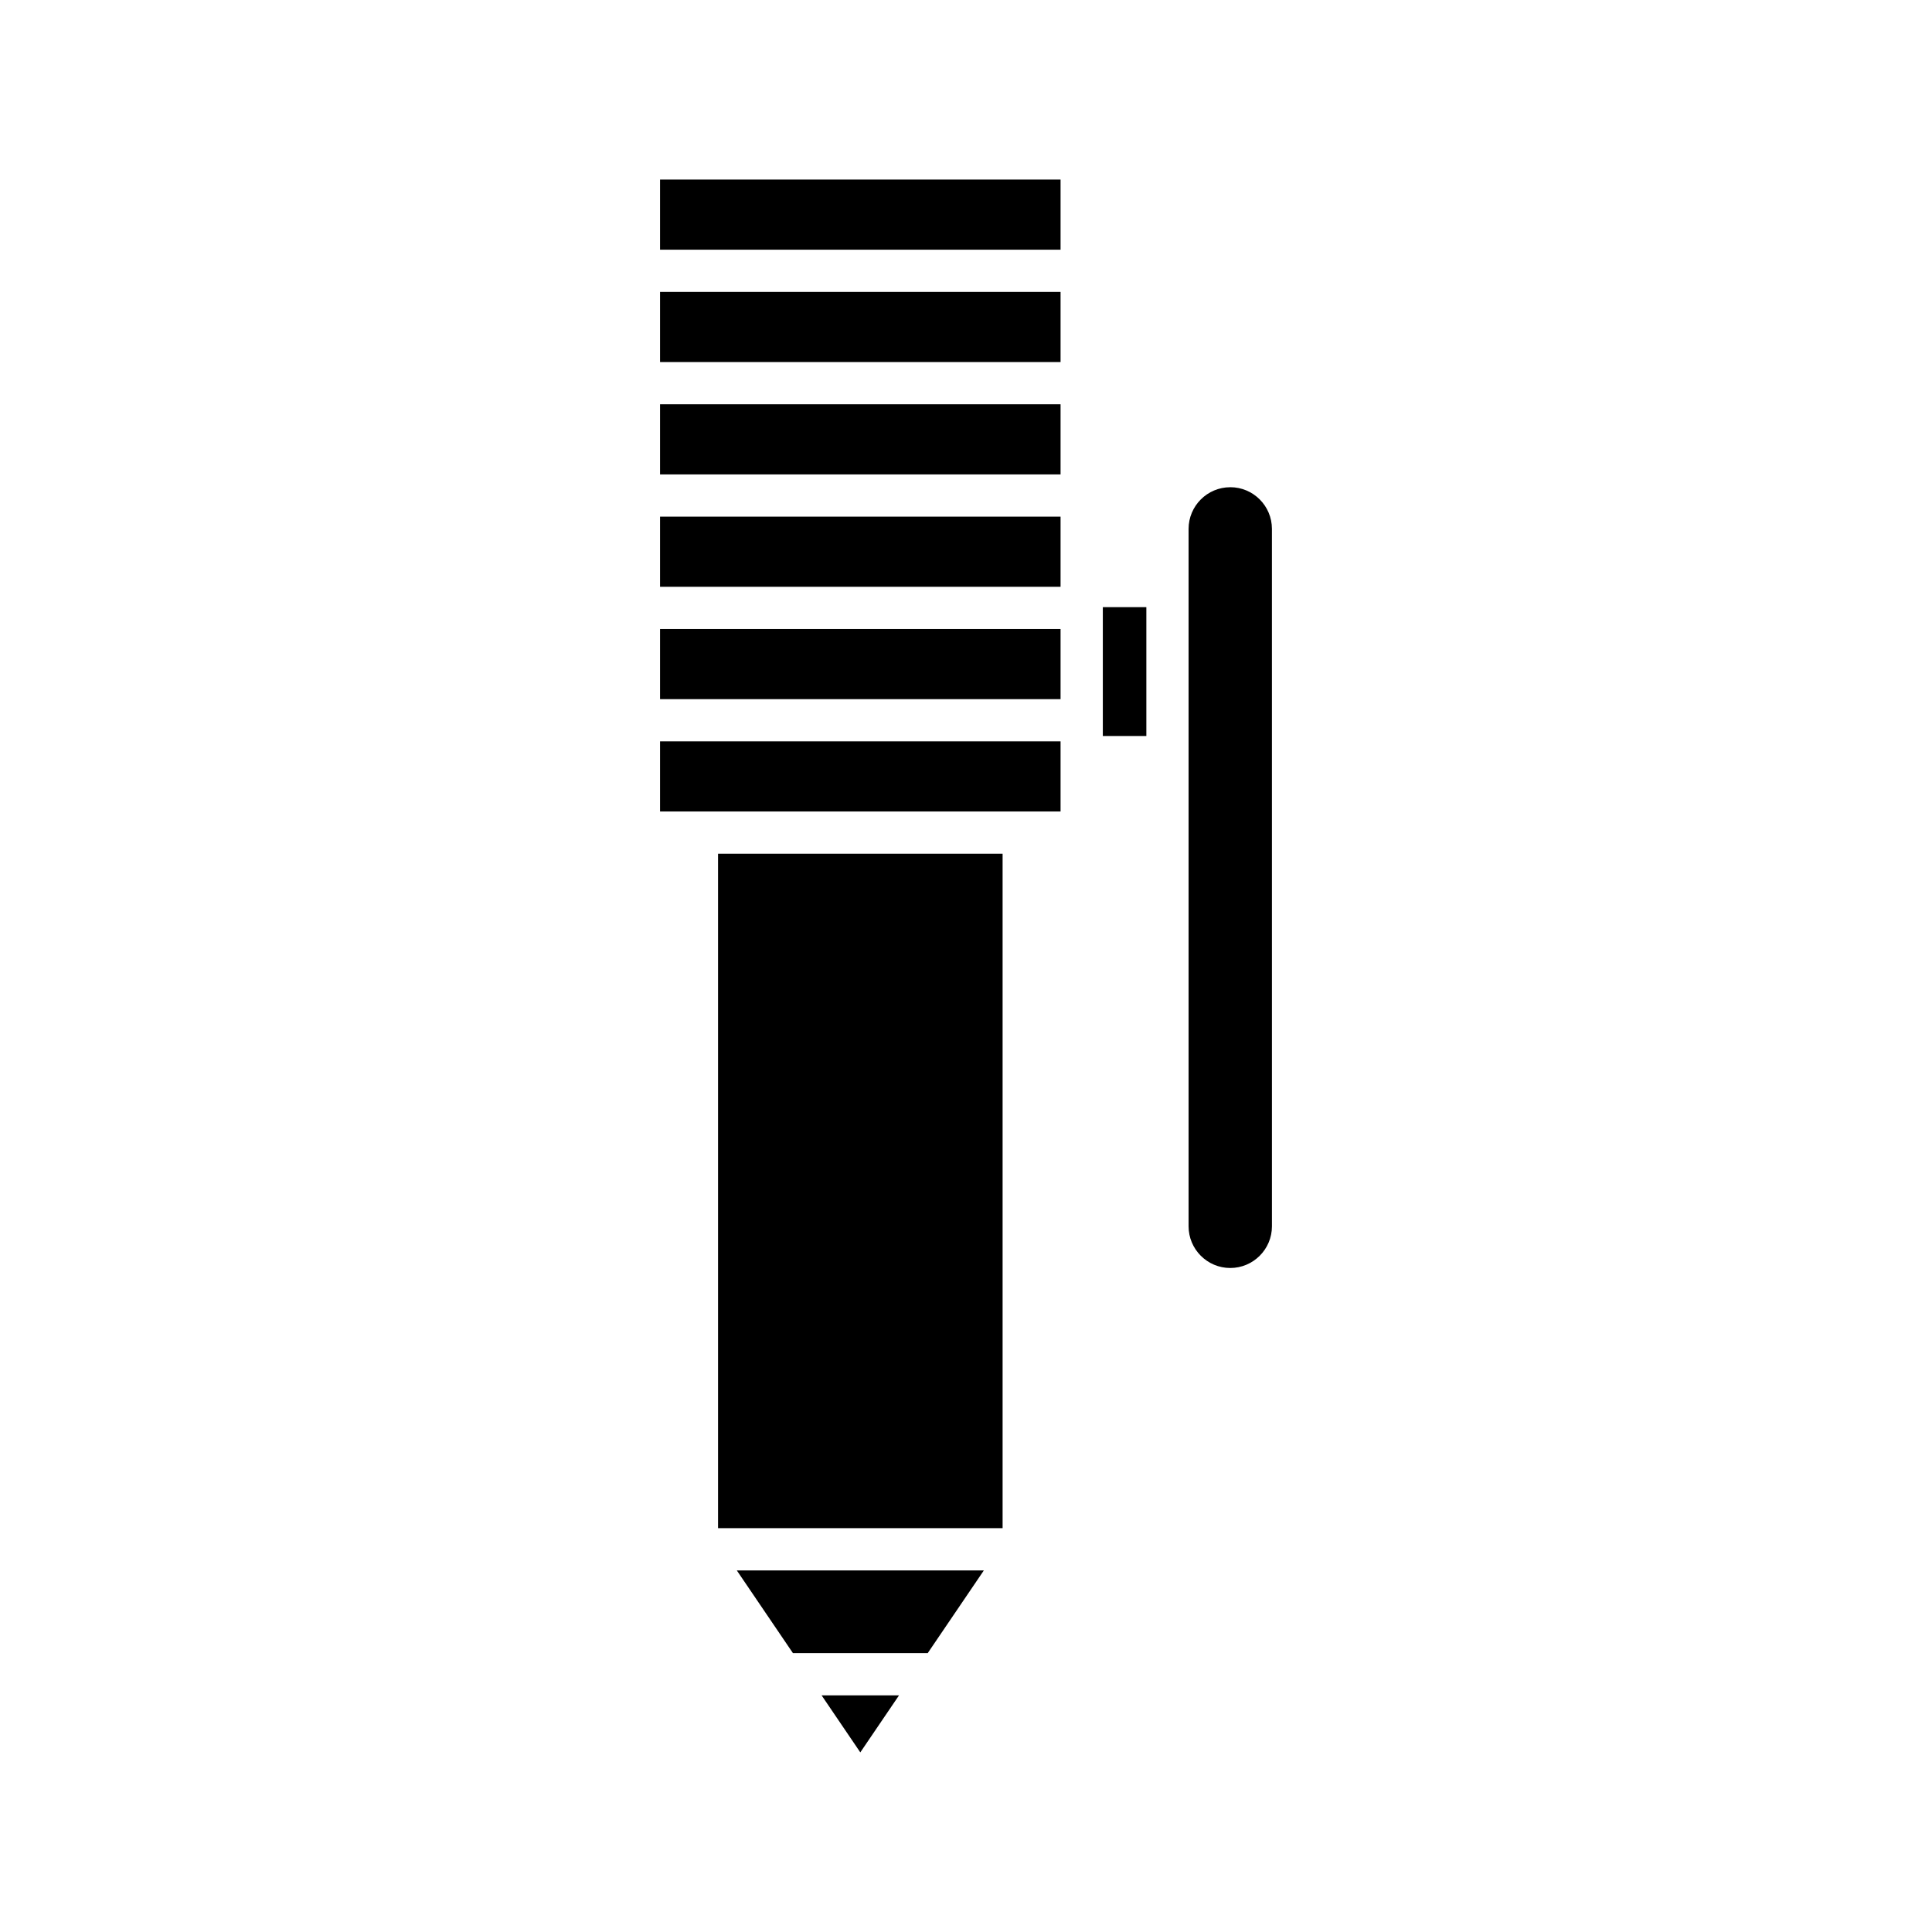 <?xml version="1.0" encoding="UTF-8"?>
<!-- Uploaded to: ICON Repo, www.svgrepo.com, Generator: ICON Repo Mixer Tools -->
<svg fill="#000000" width="800px" height="800px" version="1.1" viewBox="144 144 512 512" xmlns="http://www.w3.org/2000/svg">
 <g>
  <path d="m371.99 608.4 10.254-15.105h-20.508z"/>
  <path d="m354.14 582.1h35.711l14.883-21.926h-65.477z"/>
  <path d="m334.29 370.25h75.41v178.73h-75.41z"/>
  <path d="m318.92 340.47h106.14v18.582h-106.14z"/>
  <path d="m318.92 310.7h106.14v18.582h-106.14z"/>
  <path d="m318.92 280.92h106.14v18.582h-106.14z"/>
  <path d="m318.92 251.14h106.14v18.582h-106.14z"/>
  <path d="m318.92 221.37h106.14v18.574h-106.14z"/>
  <path d="m318.92 191.59h106.14v18.582h-106.14z"/>
  <path d="m436.26 304.9h11.535v34.148h-11.535z"/>
  <path d="m470.03 273.12c-6.09 0-11.043 4.953-11.043 11.043v184.82c0 6.09 4.953 11.047 11.043 11.047s11.047-4.957 11.047-11.047l-0.004-184.83c0-6.09-4.953-11.039-11.043-11.039z"/>
 </g>
</svg>
